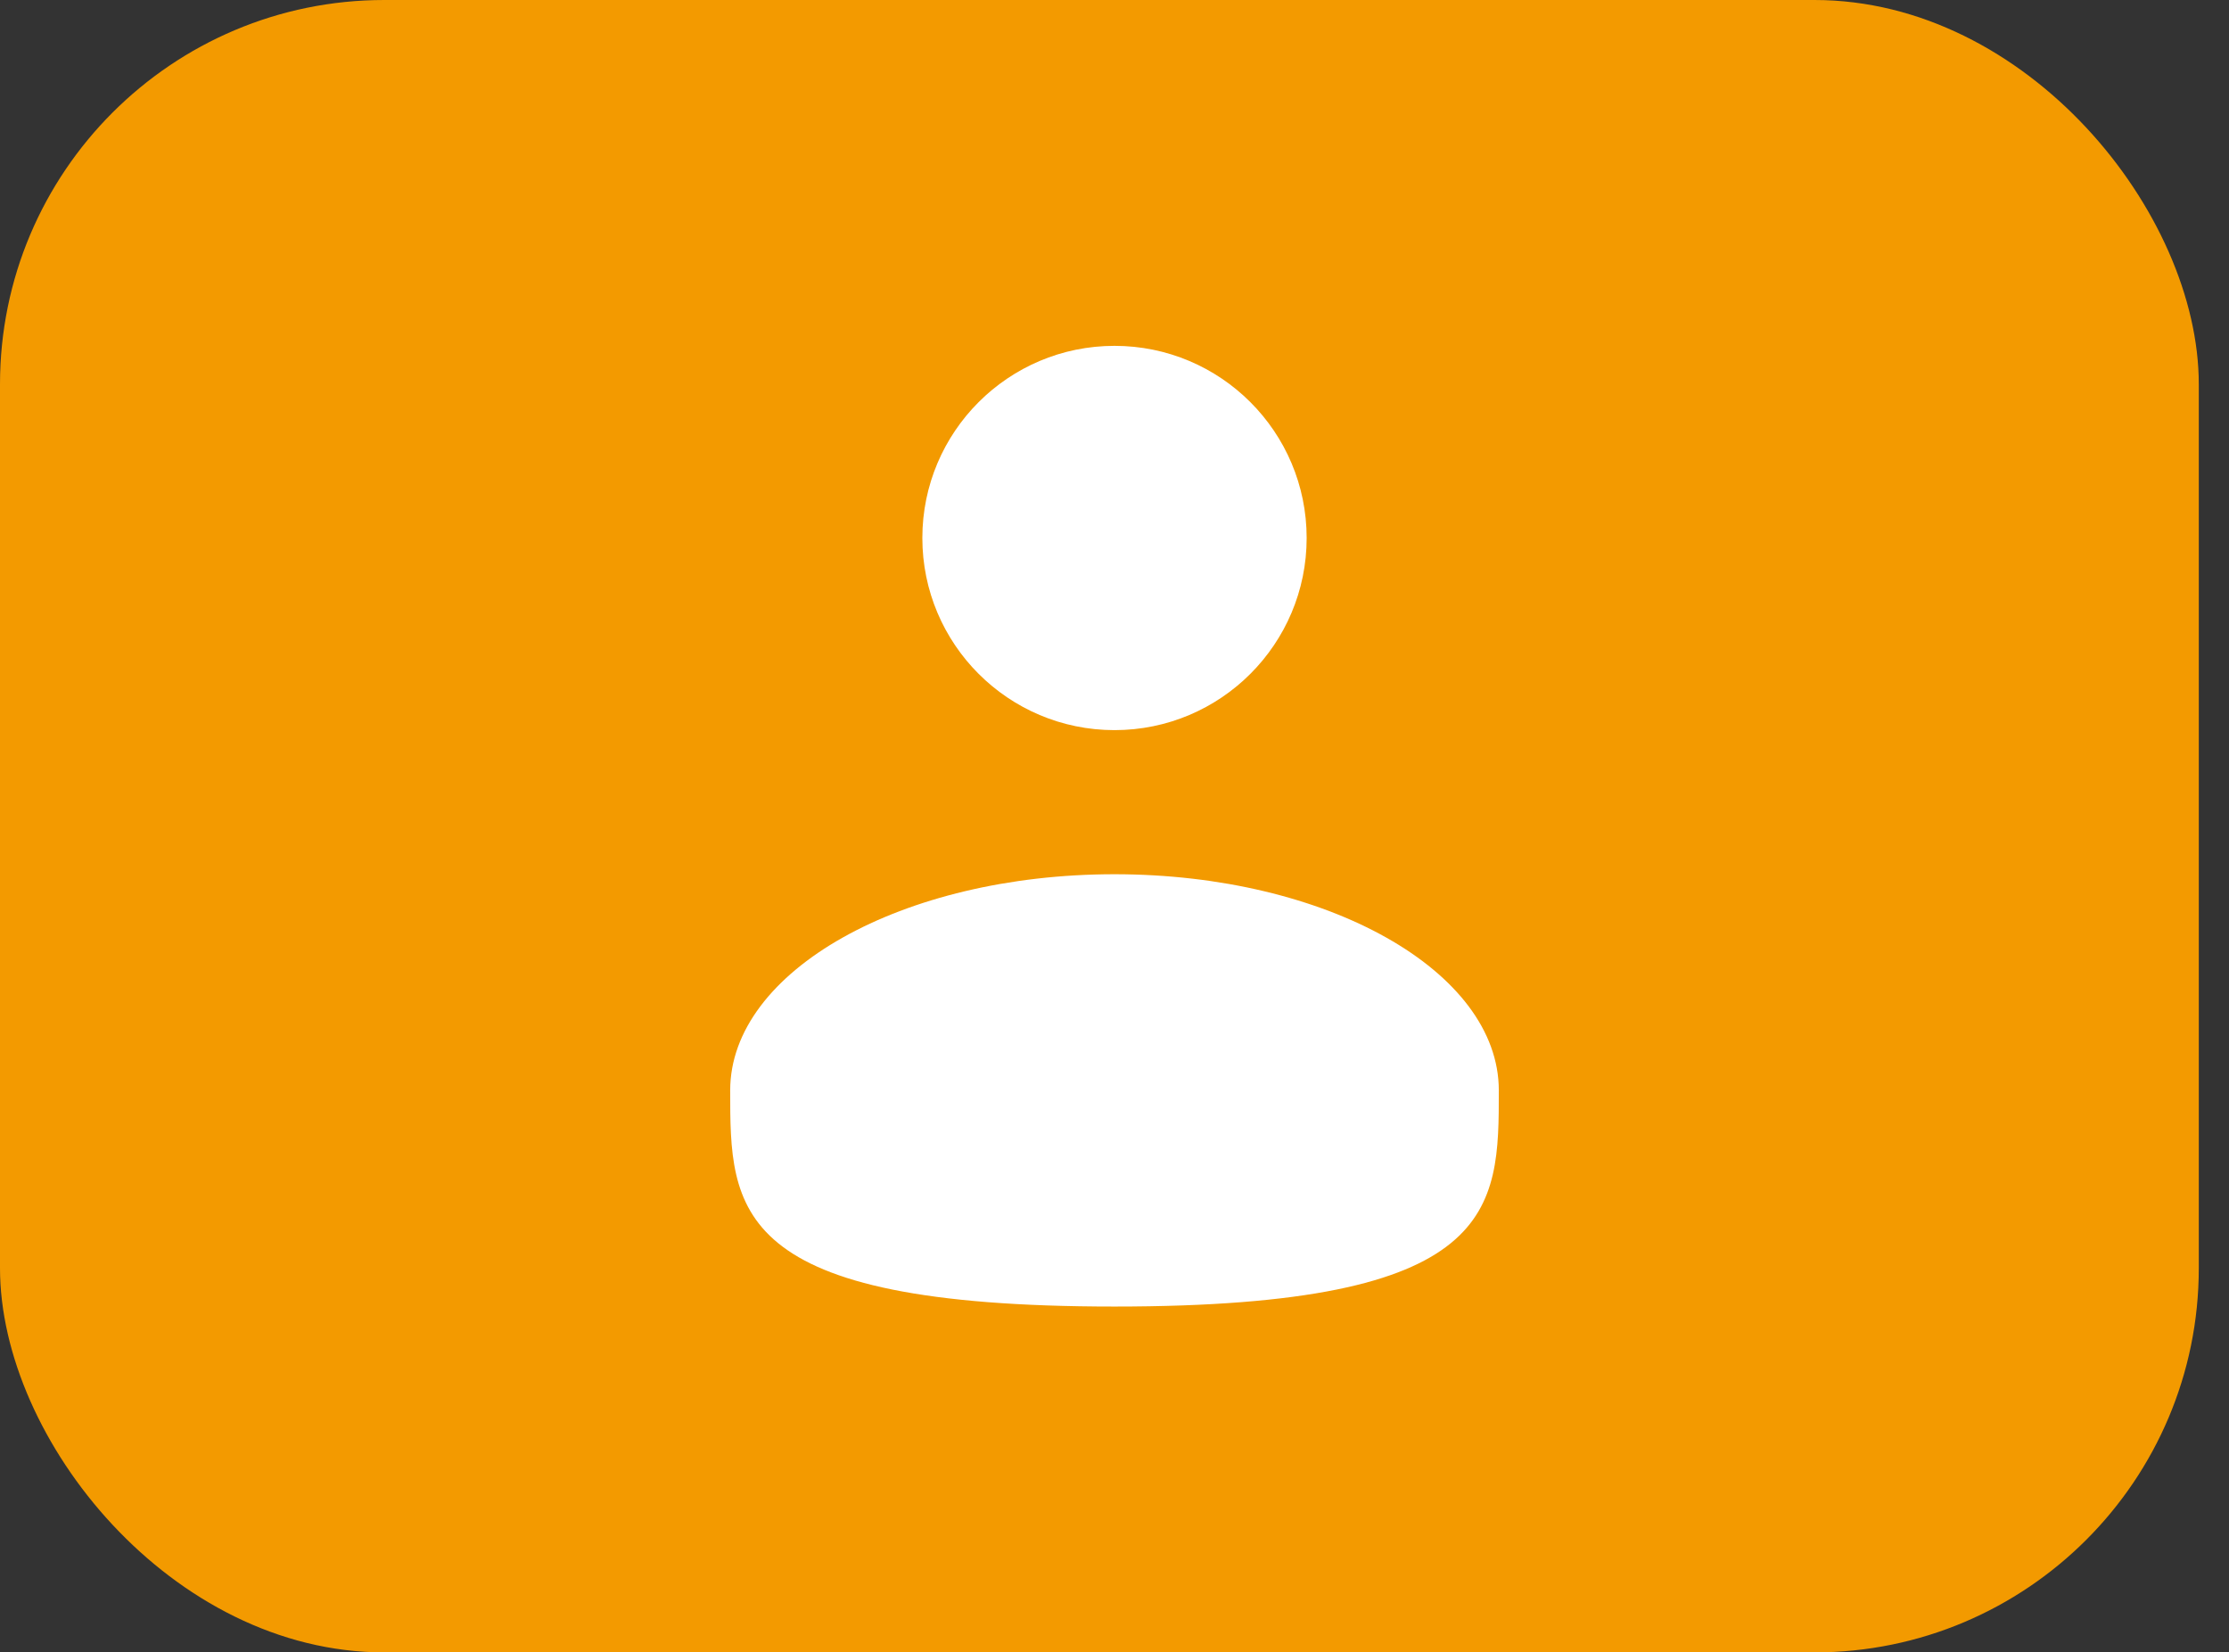 <svg width="58" height="43" viewBox="0 0 58 43" fill="none" xmlns="http://www.w3.org/2000/svg">
<rect x="0" y="0" width="58" height="43" fill="#333333" stroke="none"/>
<rect width="57.214" height="43" rx="10" fill="#F39A00"/>
<path d="M29 19C31.761 19 34 16.761 34 14C34 11.239 31.761 9 29 9C26.239 9 24 11.239 24 14C24 16.761 26.239 19 29 19Z" fill="white"/>
<path d="M39 28.375C39 31.481 39 34 29 34C19 34 19 31.481 19 28.375C19 25.269 23.477 22.75 29 22.75C34.523 22.75 39 25.269 39 28.375Z" fill="white"/>
</svg>
